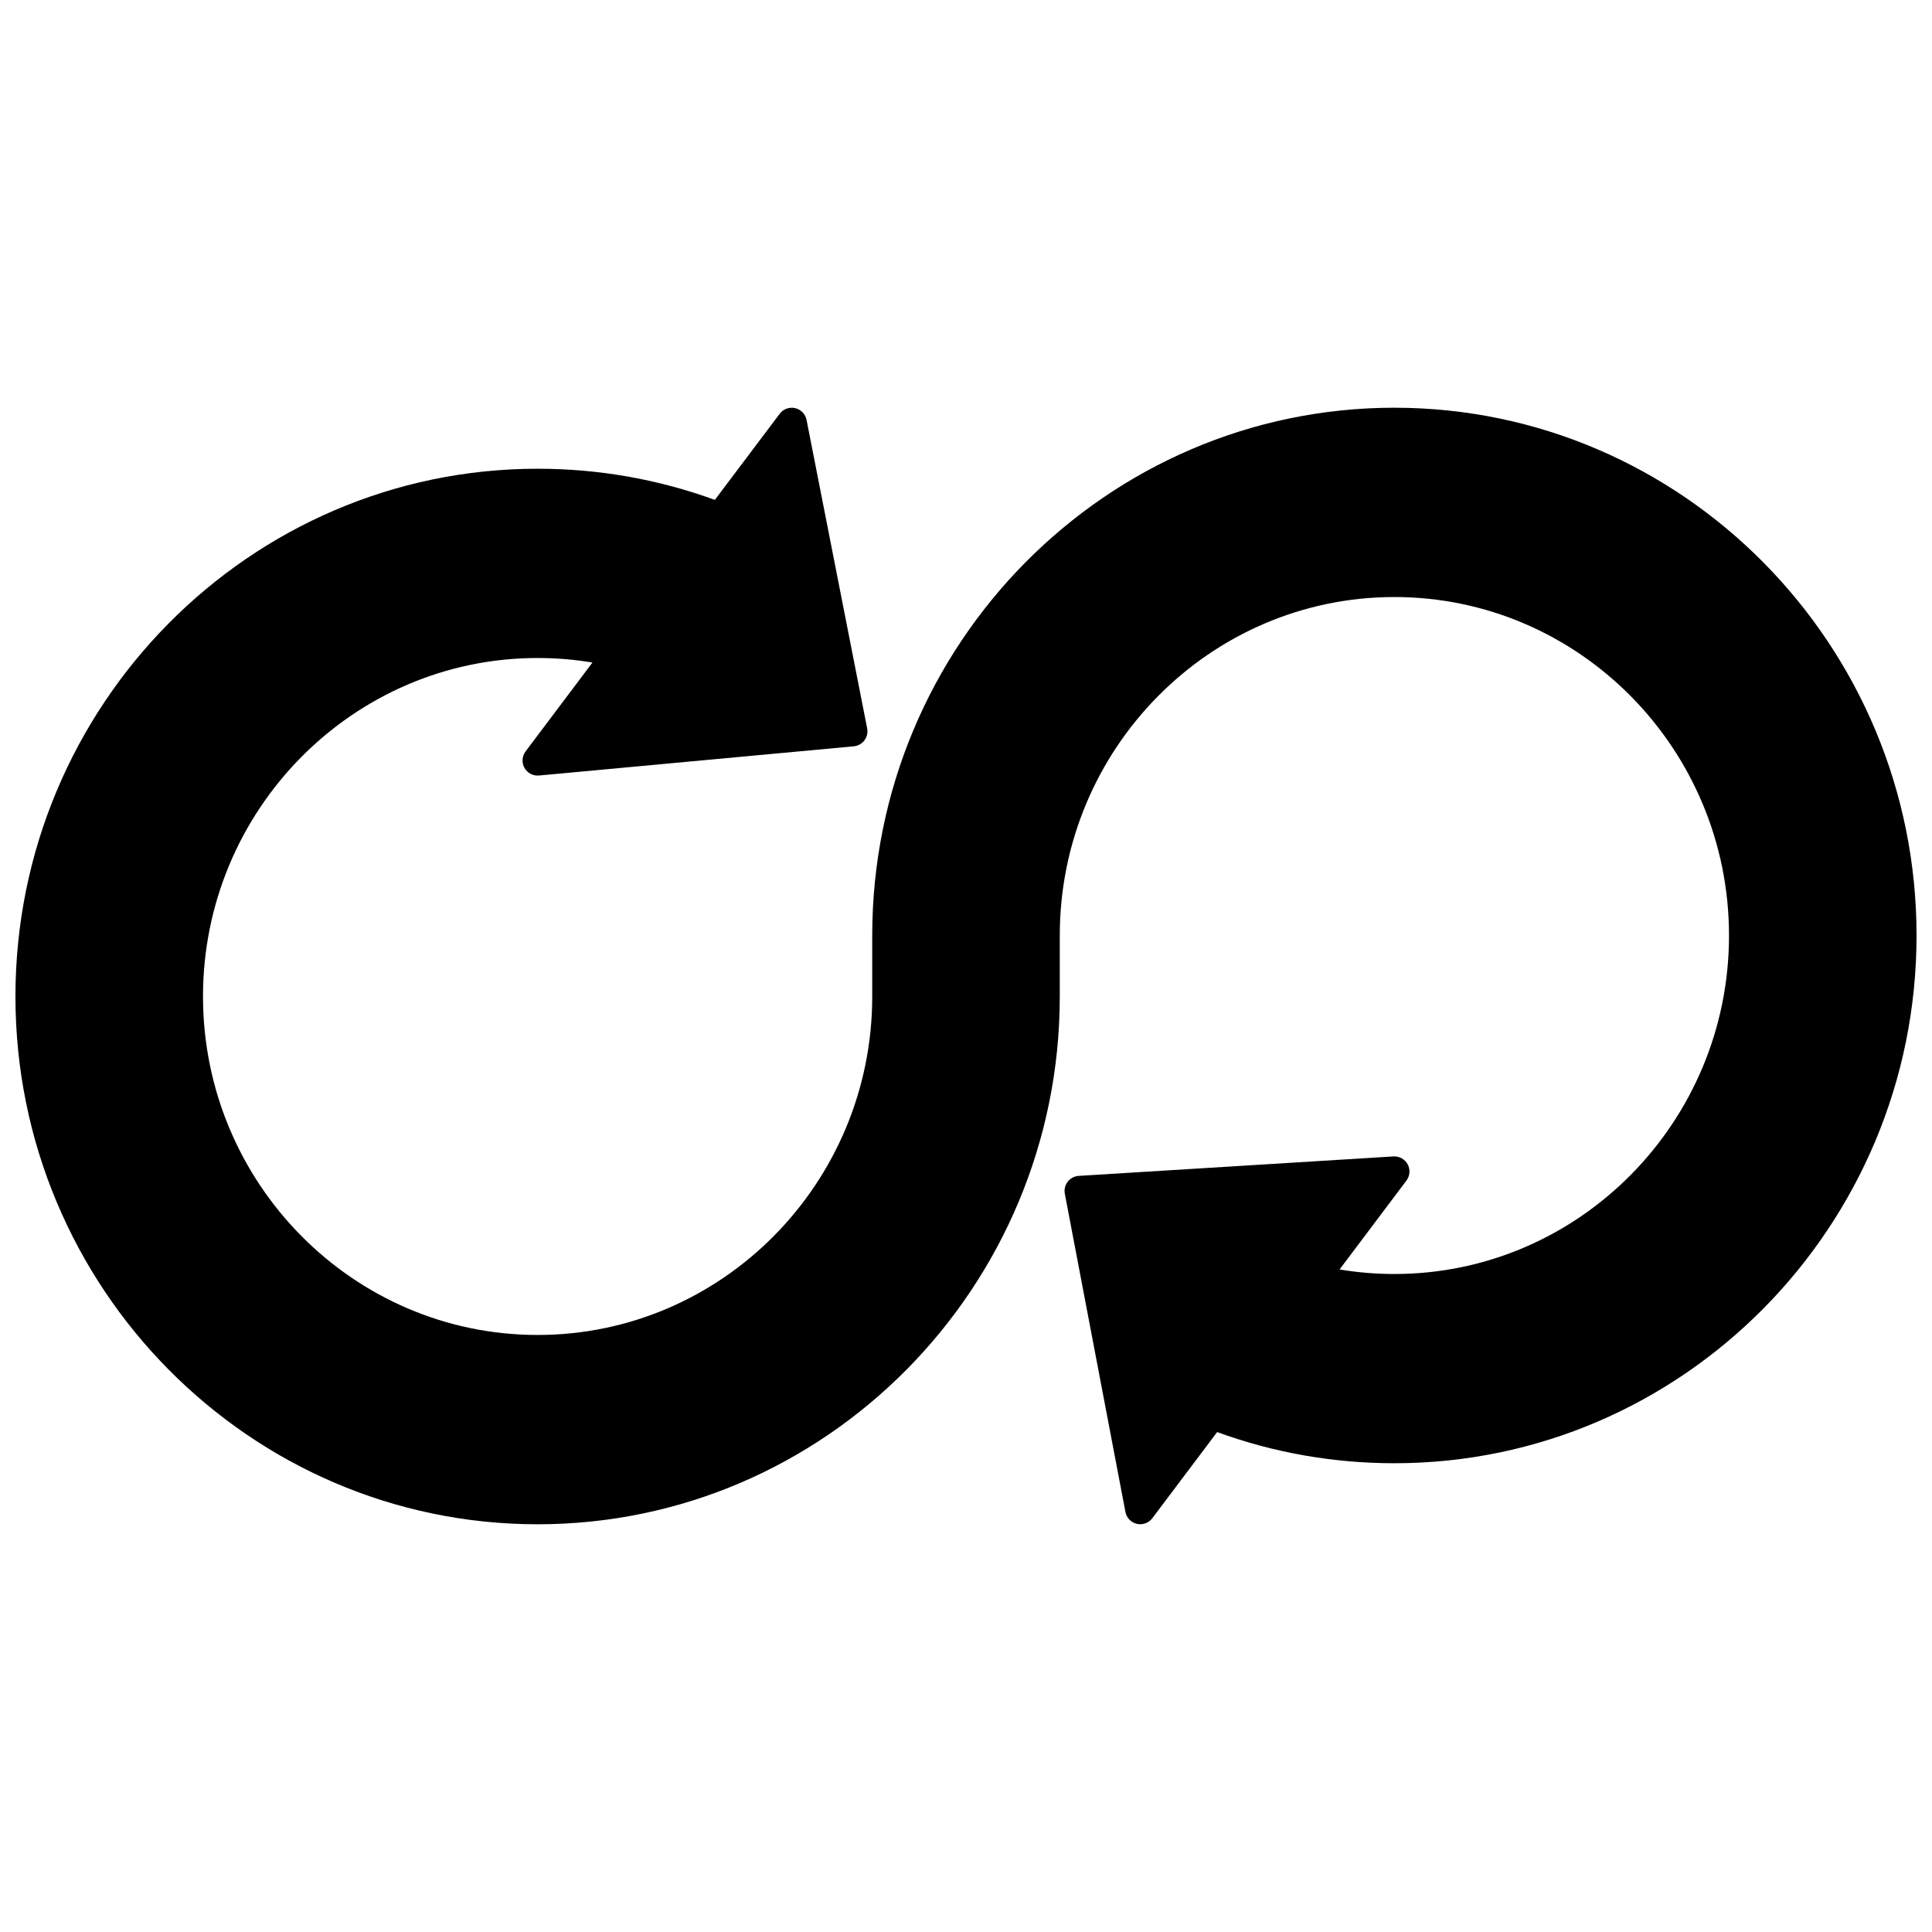 <?xml version="1.0" encoding="UTF-8"?>
<!-- Uploaded to: SVG Repo, www.svgrepo.com, Generator: SVG Repo Mixer Tools -->
<svg width="800px" height="800px" version="1.1" viewBox="144 144 512 512" xmlns="http://www.w3.org/2000/svg">
 <defs>
  <clipPath id="a">
   <path d="m148.09 252h503.81v296h-503.81z"/>
  </clipPath>
 </defs>
 <g clip-path="url(#a)">
  <path d="m513.53 252.05c-76.301 0-138.38 62.746-138.38 139.87v16.152c0 49.465-39.781 89.707-88.676 89.707-48.898 0-88.676-40.242-88.676-89.707 0-49.457 39.781-89.695 88.676-89.695 4.879 0 9.746 0.402 14.531 1.199l-17.723 23.559c-0.953 1.266-1.066 2.973-0.297 4.352 0.77 1.383 2.277 2.18 3.859 2.031l83.41-7.738c1.125-0.105 2.156-0.68 2.832-1.586 0.676-0.906 0.938-2.055 0.723-3.164-5.359-27.25-10.715-54.5-16.062-81.746-0.305-1.547-1.492-2.773-3.027-3.125-1.539-0.352-3.141 0.23-4.09 1.492l-17.188 22.824c-15.035-5.481-30.82-8.258-46.969-8.258-76.301 0-138.38 62.738-138.38 139.86 0 77.125 62.078 139.87 138.38 139.87 76.301 0 138.38-62.746 138.38-139.87v-16.152c0-49.465 39.781-89.707 88.676-89.707 48.898 0 88.676 40.242 88.676 89.707 0 49.461-39.781 89.695-88.676 89.695-4.879 0-9.742-0.402-14.531-1.199l17.723-23.559c0.938-1.246 1.066-2.926 0.324-4.301-0.738-1.375-2.207-2.184-3.766-2.098l-83.41 5.156c-1.145 0.07-2.207 0.629-2.91 1.539-0.703 0.906-0.984 2.07-0.77 3.199 5.359 28.109 10.715 56.219 16.062 84.328 0.297 1.555 1.48 2.789 3.023 3.144 0.301 0.07 0.605 0.105 0.906 0.105 1.238 0 2.43-0.578 3.195-1.594l17.18-22.828c15.035 5.481 30.82 8.258 46.969 8.258 76.305 0.008 138.38-62.73 138.38-139.85 0-77.125-62.074-139.87-138.38-139.87z"/>
 </g>
</svg>